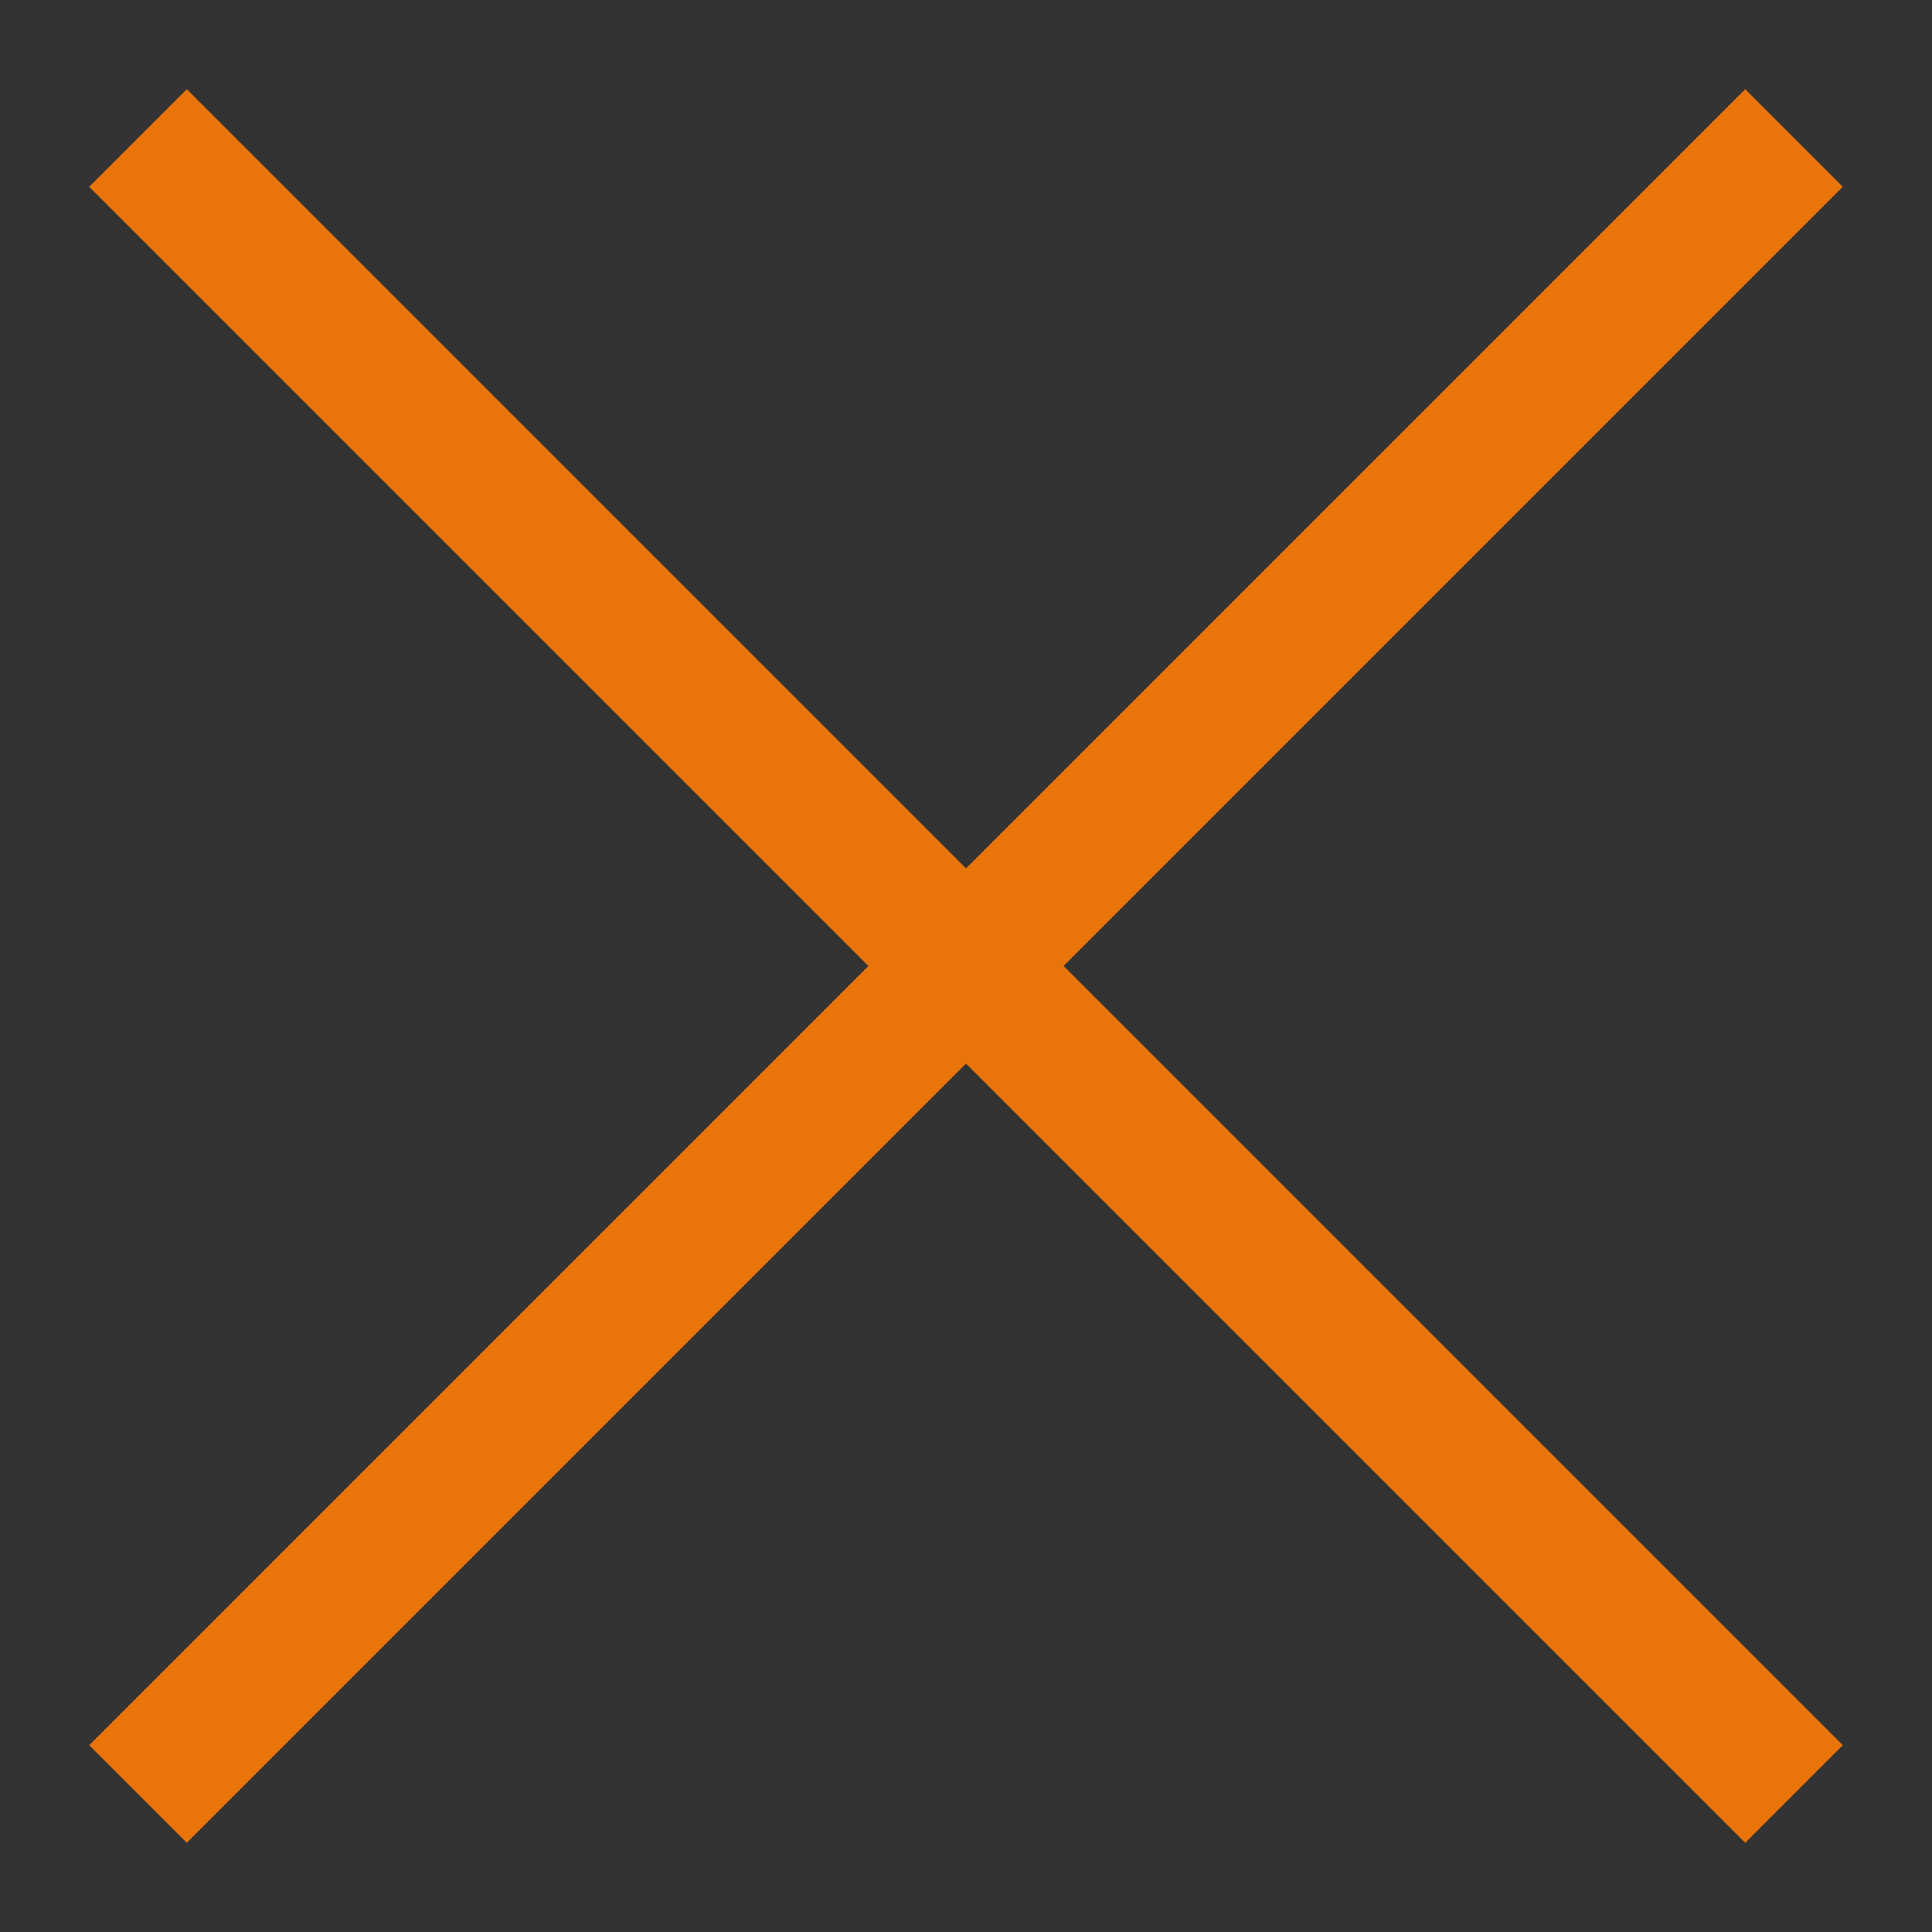 <svg width="14" height="14" viewBox="0 0 14 14" fill="none" xmlns="http://www.w3.org/2000/svg">
<rect x="0" y="0" width="14" height="14" fill="#333333" stroke="none"/>
<path d="M1 1L13 13Z" fill="white"/>
<path d="M1 1L13 13" stroke="#E9750A"/>
<path d="M13 1L1 13Z" fill="white"/>
<path d="M13 1L1 13" stroke="#E9750A"/>
</svg>
